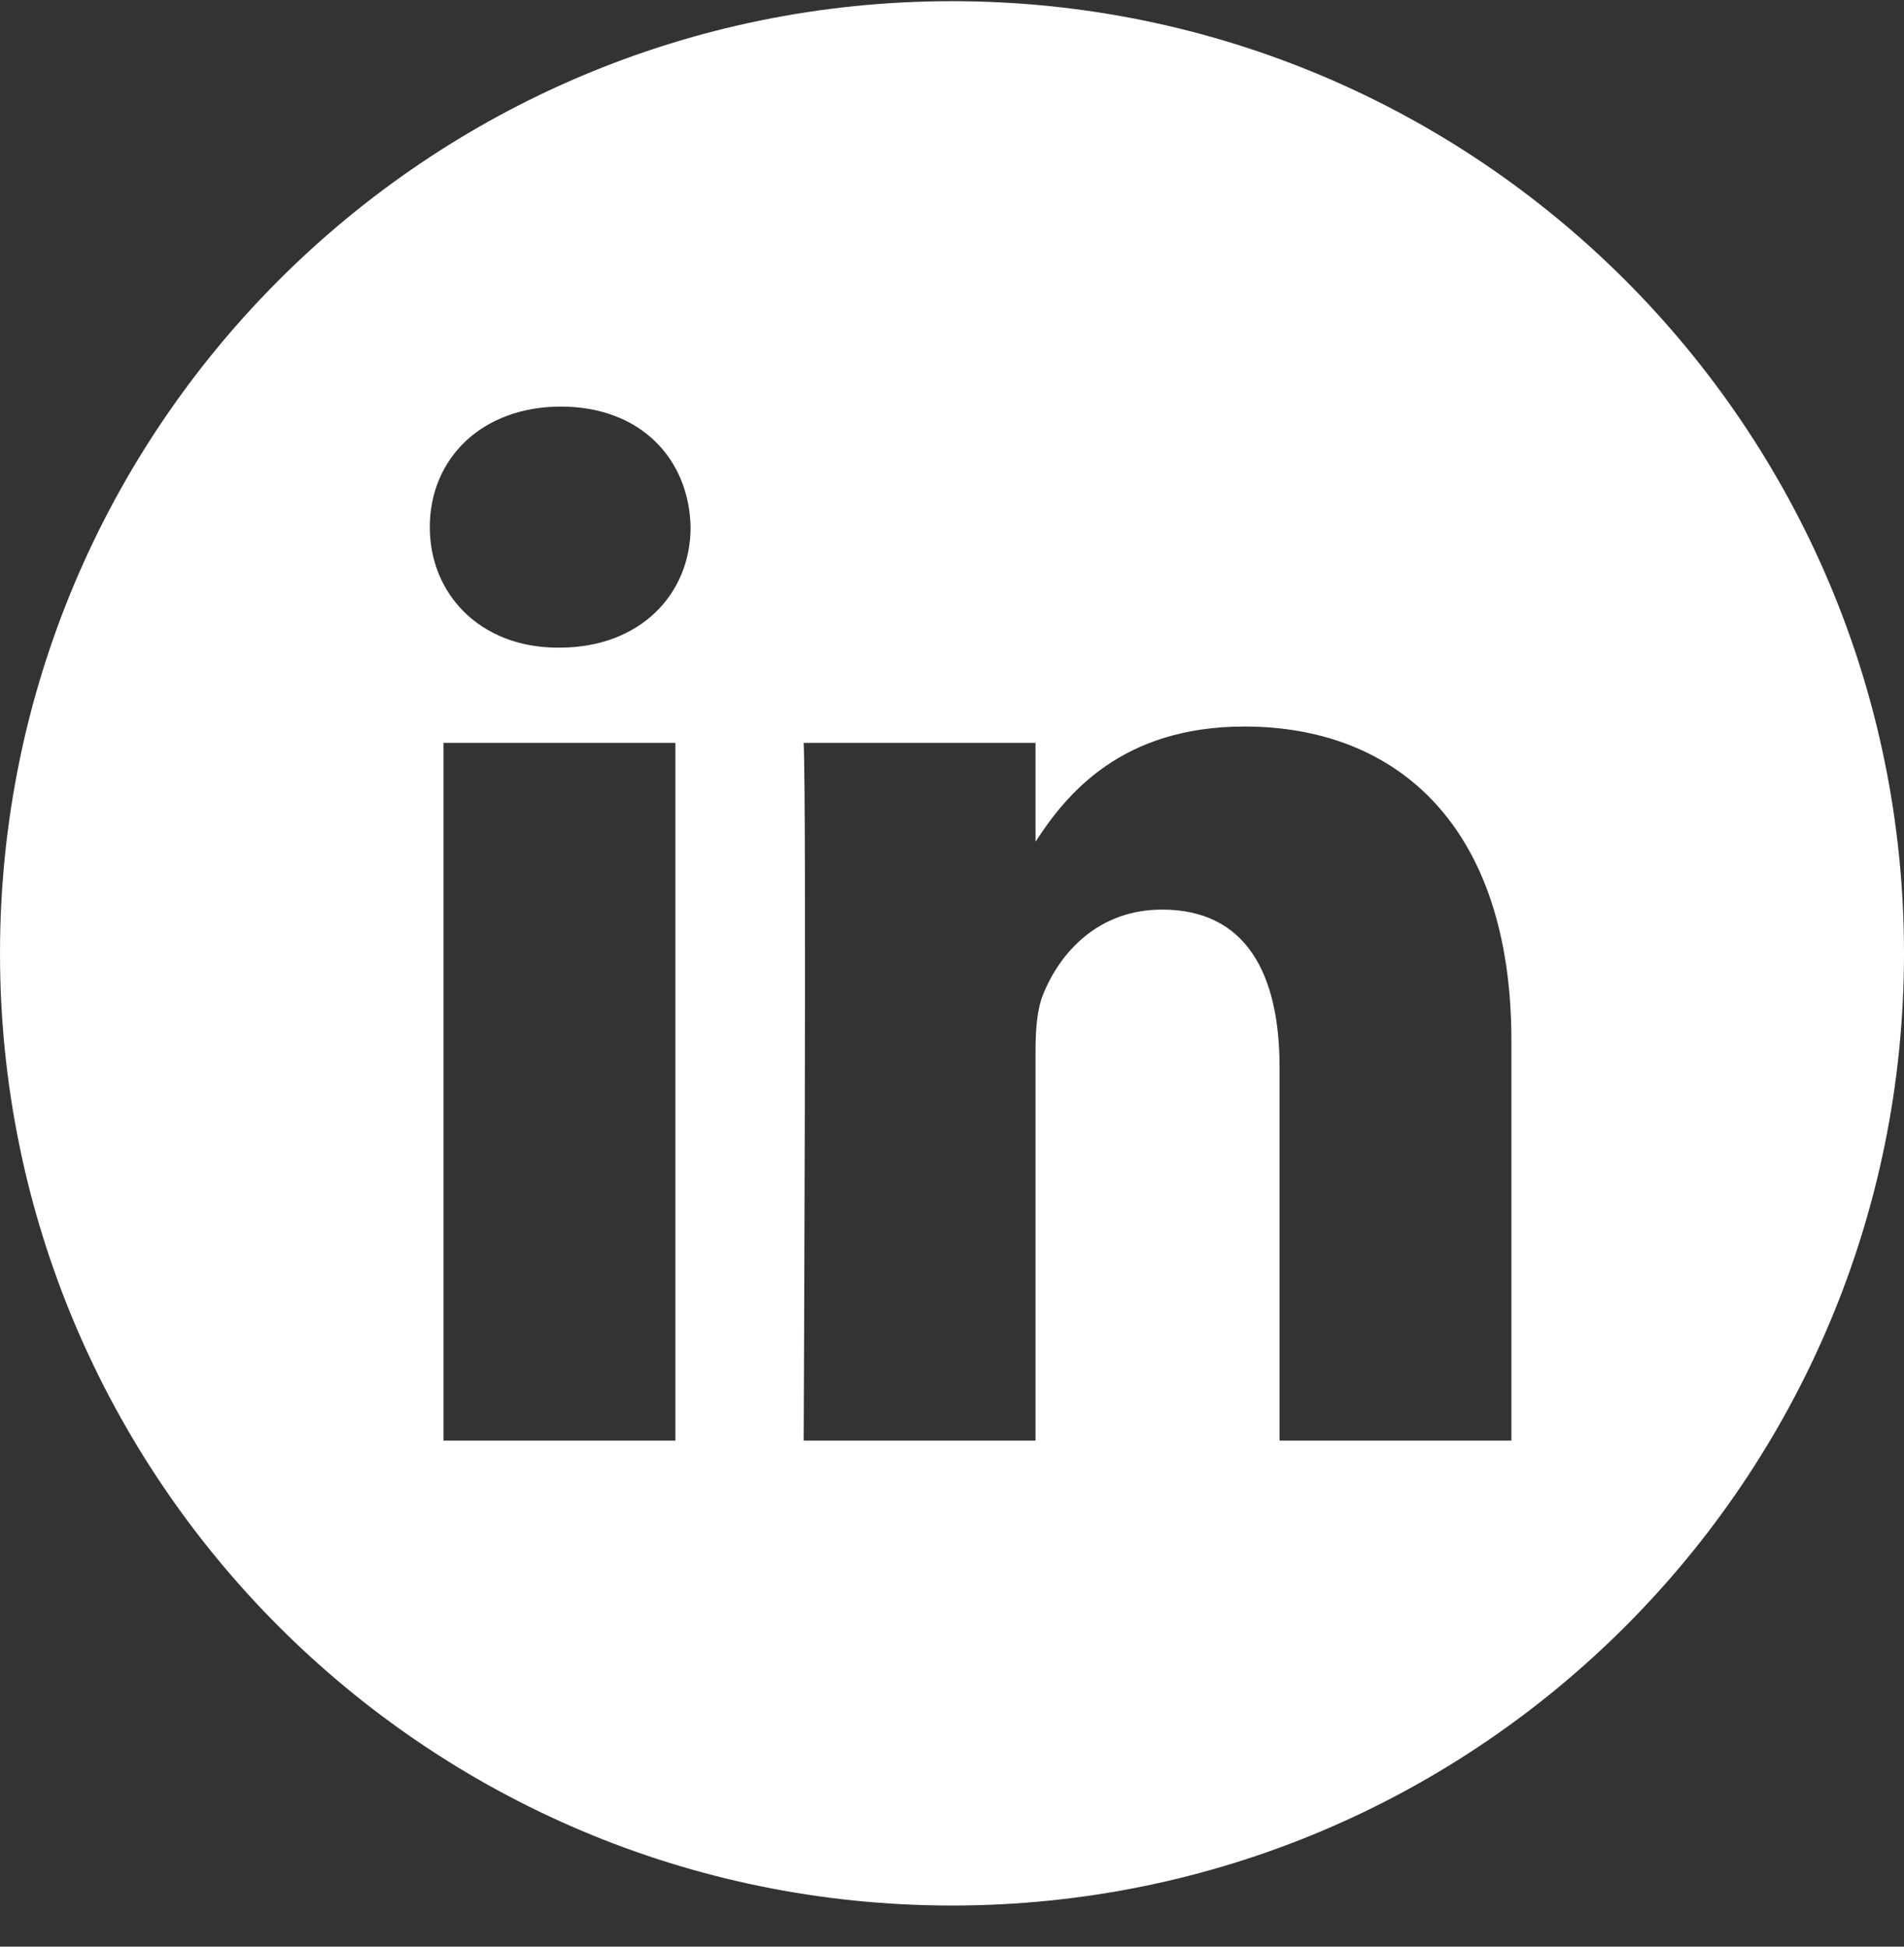 <svg width="45" height="46" viewBox="0 0 45 46" fill="none" xmlns="http://www.w3.org/2000/svg">
<rect x="0" y="0" width="45" height="46" fill="#333333" stroke="none"/>
<g clip-path="url(#clip0_615_2693)">
<path d="M22.5 0.028C10.075 0.028 0 10.103 0 22.528C0 34.952 10.075 45.028 22.5 45.028C34.925 45.028 45 34.952 45 22.528C45 10.103 34.925 0.028 22.5 0.028ZM15.962 34.041H10.482V17.555H15.962V34.041ZM13.222 15.304H13.186C11.348 15.304 10.158 14.038 10.158 12.456C10.158 10.838 11.384 9.608 13.258 9.608C15.133 9.608 16.287 10.838 16.322 12.456C16.322 14.038 15.133 15.304 13.222 15.304ZM35.721 34.041H30.242V25.222C30.242 23.005 29.448 21.494 27.465 21.494C25.952 21.494 25.05 22.513 24.654 23.497C24.509 23.85 24.474 24.342 24.474 24.835V34.041H18.994C18.994 34.041 19.066 19.102 18.994 17.555H24.474V19.89C25.202 18.766 26.505 17.168 29.412 17.168C33.017 17.168 35.721 19.524 35.721 24.588V34.041Z" fill="white"/>
</g>
<defs>
<clipPath id="clip0_615_2693">
<rect width="45" height="45" fill="white" transform="translate(0 0.028)"/>
</clipPath>
</defs>
</svg>

